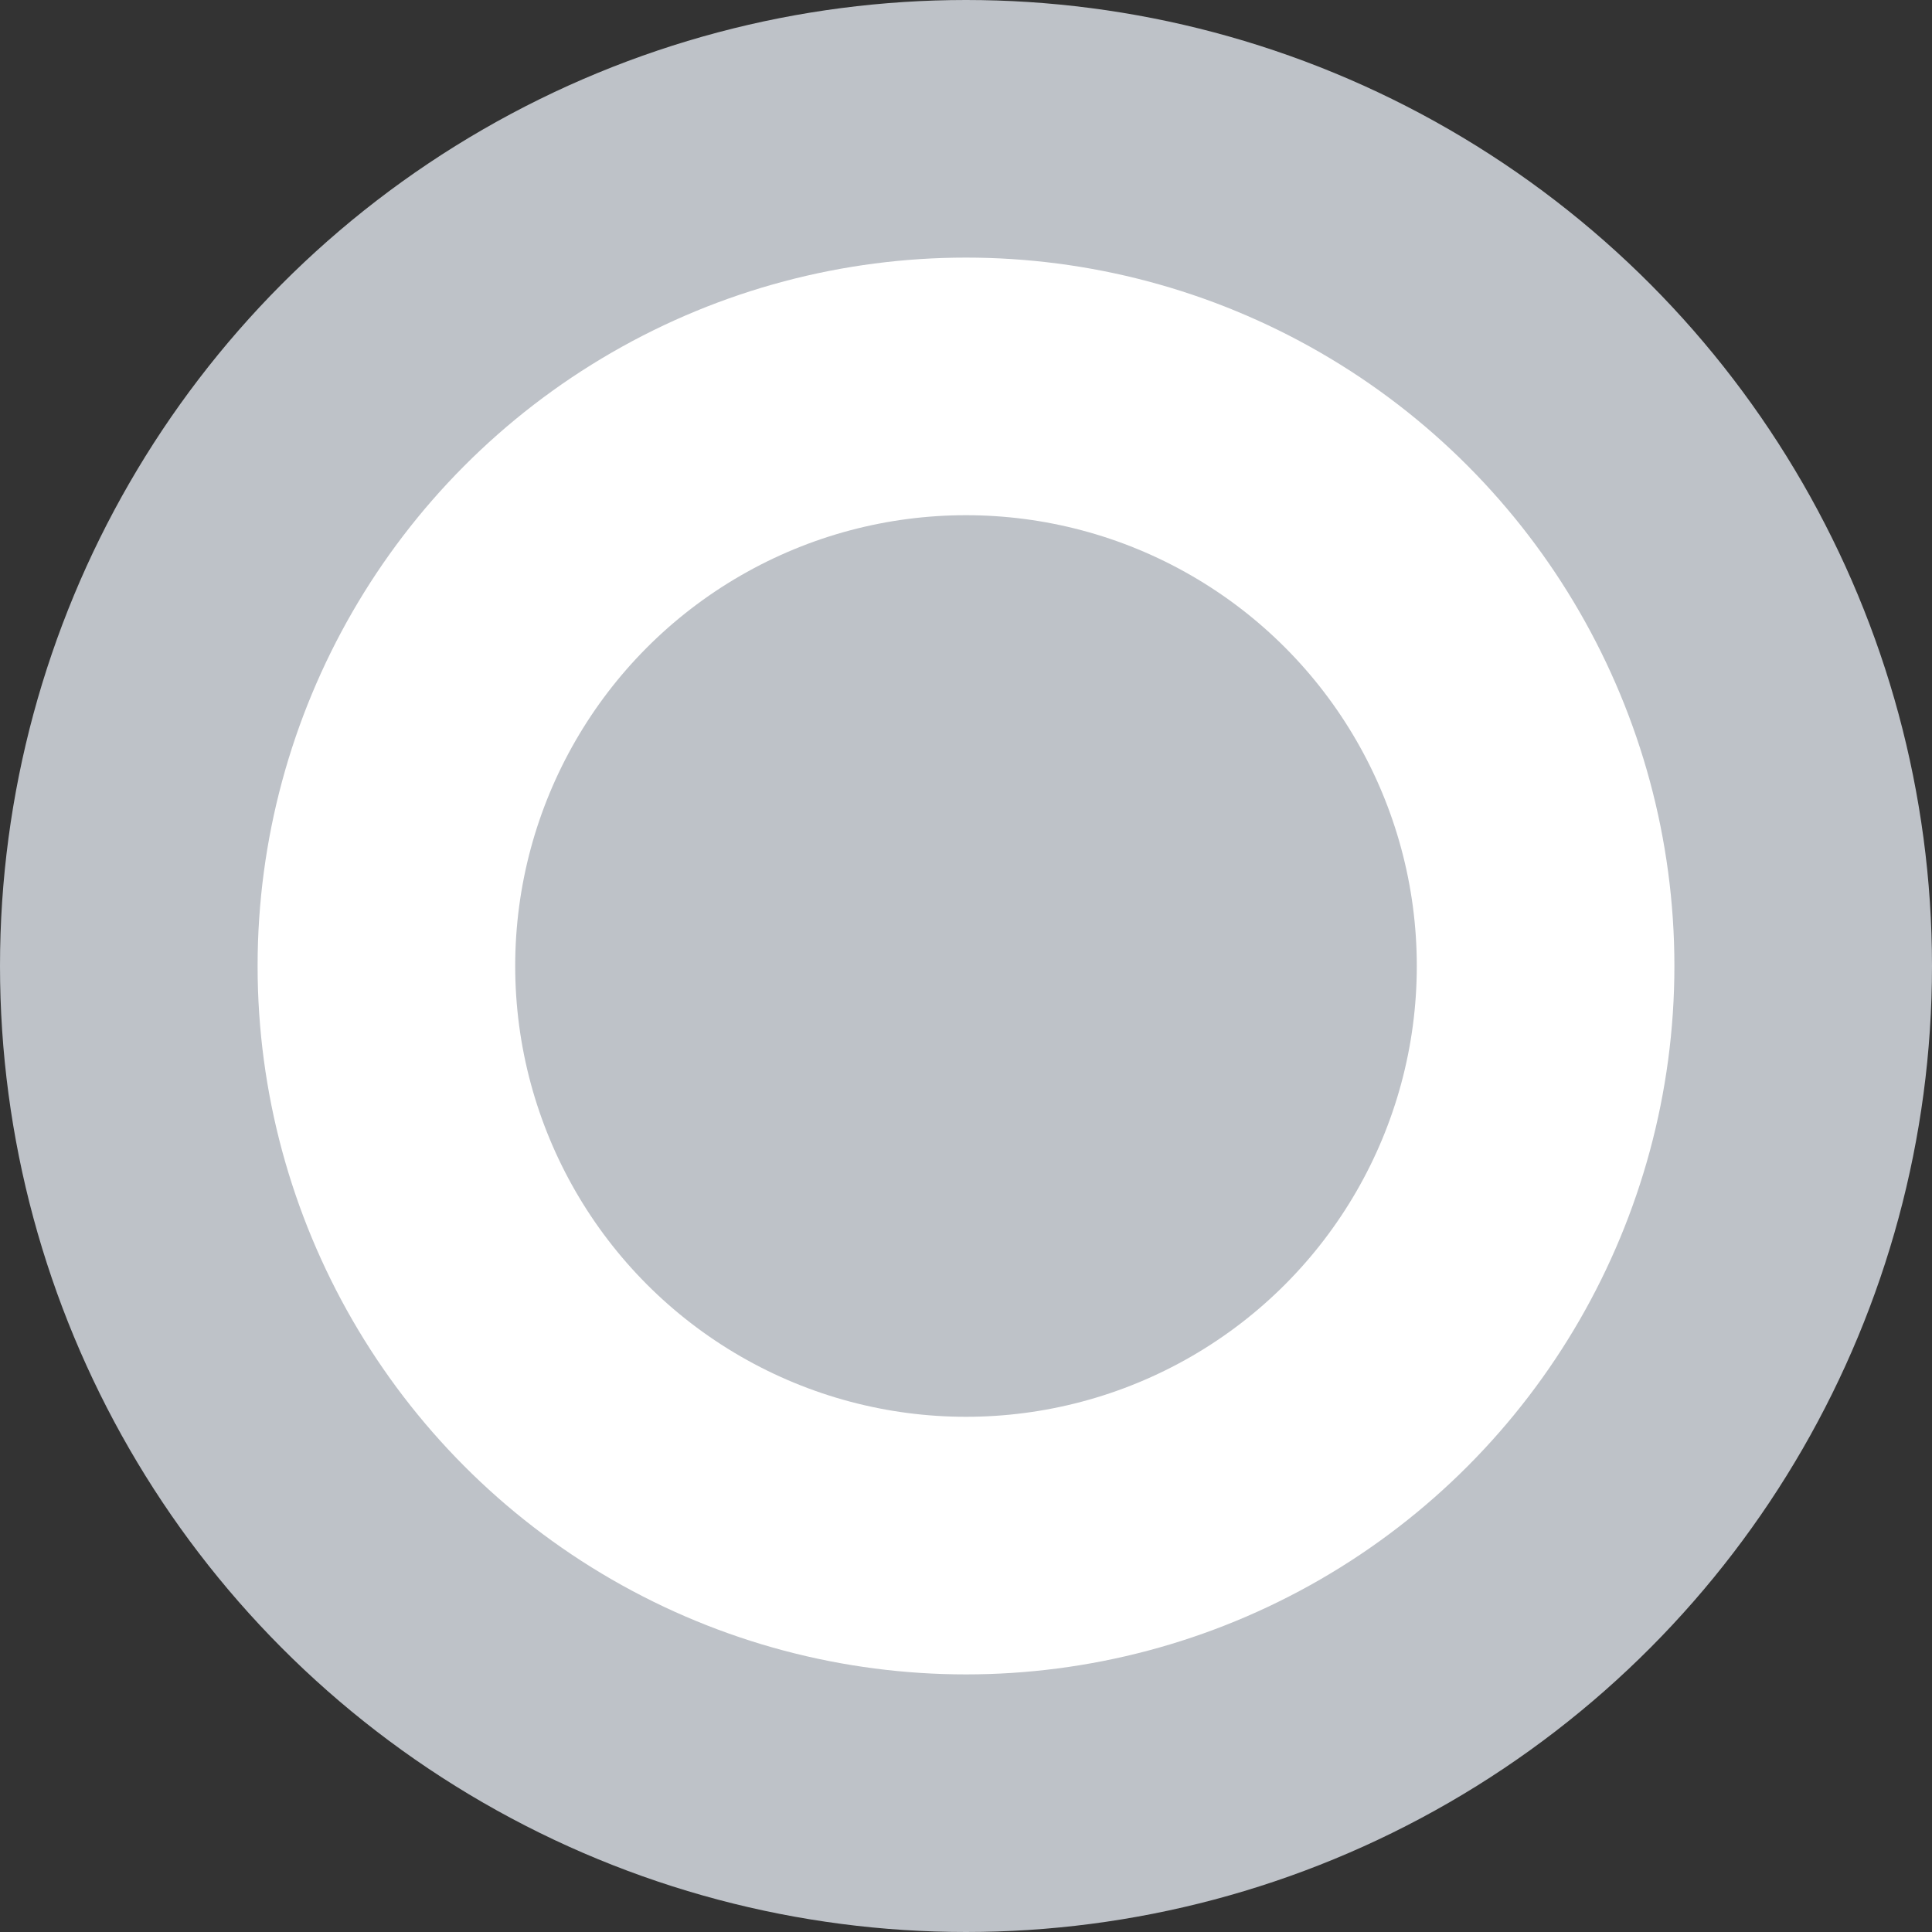 <svg width="15" height="15" viewBox="0 0 15 15" fill="none" xmlns="http://www.w3.org/2000/svg">
<rect x="0" y="0" width="15" height="15" fill="#333333" stroke="none"/>
<circle cx="7.5" cy="7.5" r="6.5" fill="white" stroke="#BEC2C8" stroke-width="2"/>
<circle cx="7.5" cy="7.5" r="3.5" fill="#BEC2C8"/>
</svg>
